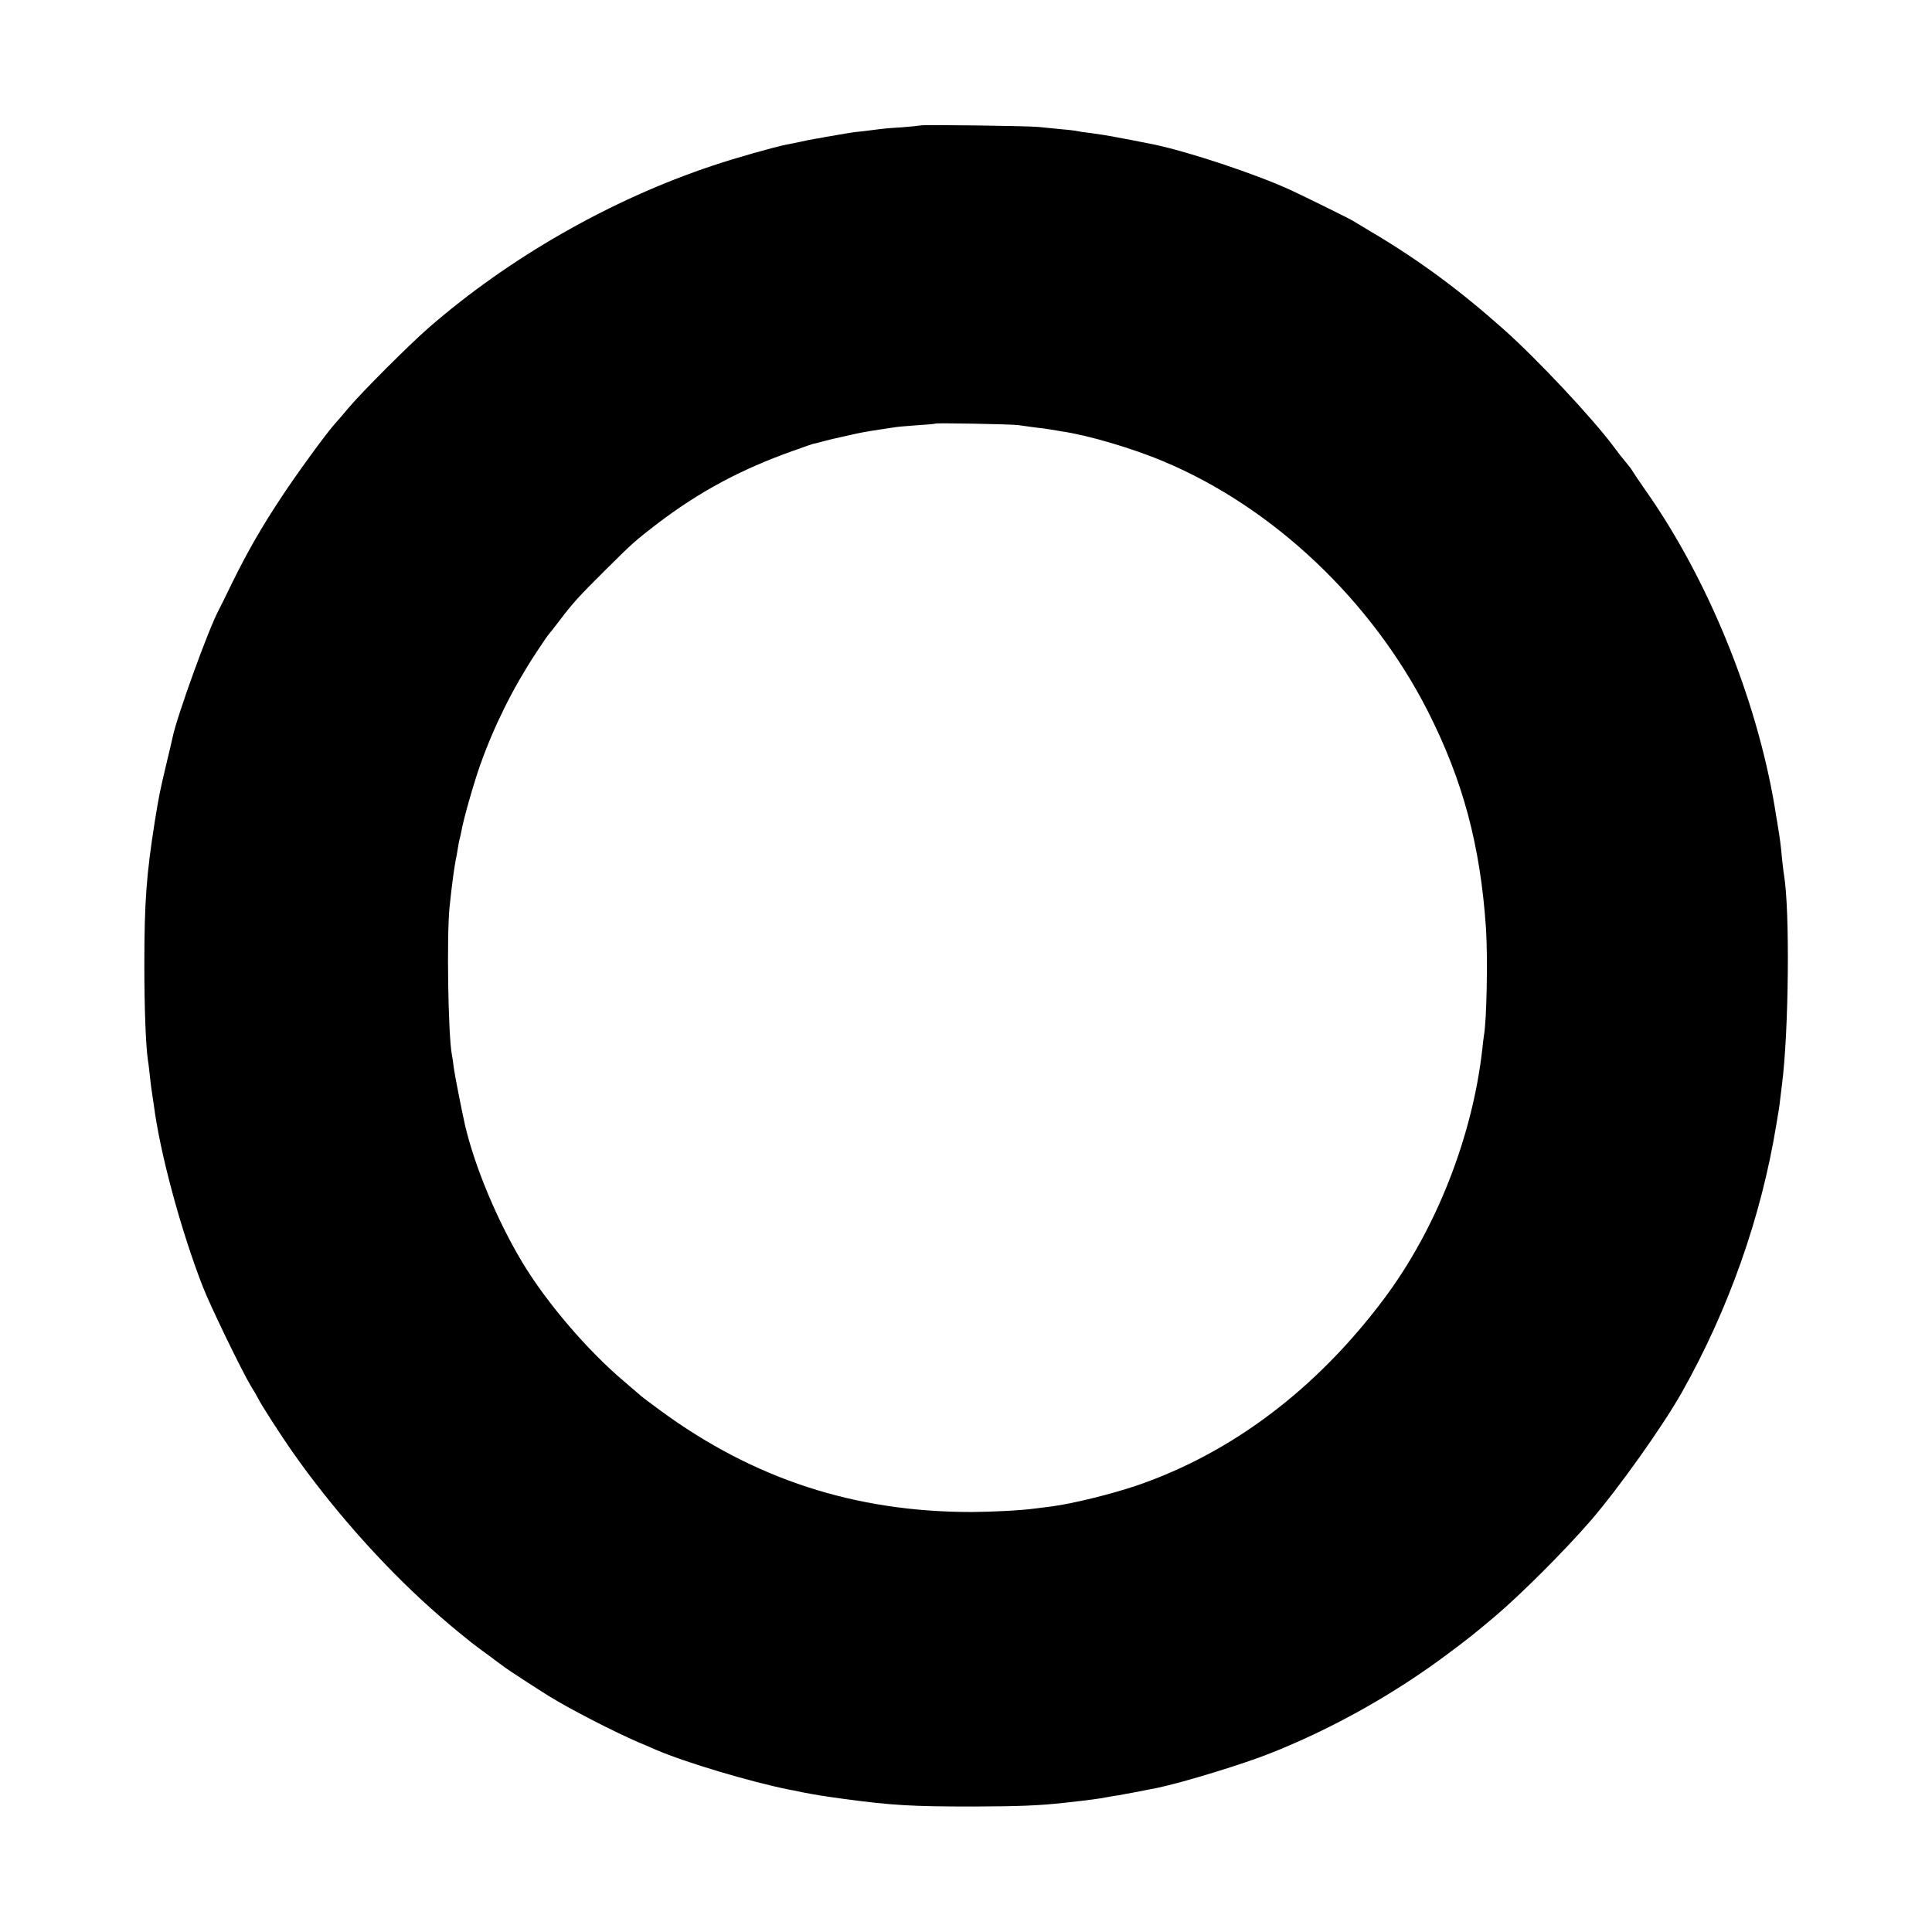 <svg version="1" xmlns="http://www.w3.org/2000/svg" width="1365.333" height="1365.333" viewBox="0 0 1024 1024"><path d="M487.8 66.5c-.2.1-4.7.6-10.1 1-5.4.3-10.8.8-12 1-1.2.2-4.7.6-7.8 1-3.1.3-6.5.7-7.5.9-1.1.2-3.9.7-6.4 1.1-2.5.4-5.4.9-6.5 1.1-1.1.3-3.6.7-5.5 1-1.9.3-5.5 1-8 1.6-2.5.5-5.6 1.2-7 1.4-6.5 1.3-26.8 7-39 11.1-54.2 18-108.2 48.9-151 86.2-10.6 9.3-34.8 33.5-42.1 42.1-2.9 3.5-6.2 7.3-7.3 8.5-4 4.3-20.3 26.6-28.1 38.5-10.5 15.8-18 28.8-26.2 45.4-3.5 7.2-6.8 13.9-7.3 14.8-5.4 9.9-22.2 56.4-24.5 67.5-.2 1-1.5 6.7-3 12.8-4 16.8-4.2 18.1-6.4 31.5-4.5 28.4-5.6 42.9-5.6 76.5 0 23.9.8 43 1.9 50.5.3 1.4.7 5.4 1.1 9 .4 3.6.9 7.4 1.1 8.5.2 1.1.6 3.8.9 6 3.2 25.4 14.5 67.1 26 96.5 4.1 10.5 20.7 44.7 25.4 52.5 1.7 2.7 3.4 5.7 3.8 6.5 1.3 2.9 12.2 19.8 18 28.1 21 30 47.9 60.4 73.8 83.5 7.7 6.8 11.6 10.2 21.5 18.1.8.7 4.9 3.7 9 6.7 4.1 3.1 8 5.9 8.5 6.3.9.8 18.6 12.3 23 15 11.4 7.1 34.8 19.1 48 24.8 1.7.7 5.8 2.4 9.1 3.9 15.8 6.8 50.1 17 70.9 21.2.6.1 3.5.6 6.5 1.3 7.9 1.5 10.2 1.9 22.5 3.6 25.5 3.4 35.7 4 68.5 4 24.7-.1 34.8-.5 48.3-2 13.6-1.5 18.1-2.1 22.7-3 1.4-.3 4.1-.7 6-1 2.9-.5 12.1-2.2 20.5-3.9 13.4-2.8 45.9-12.7 60.5-18.6 32.6-13 64.9-31.1 93.5-52.5 10.4-7.8 13.4-10.1 24.9-19.8 14.1-12 36.4-34.3 50.6-50.6 14.9-17.3 38.2-50 48.4-68.1 24.9-44.2 42.1-93 50.1-142 .4-2.5.9-5.2 1-6 .3-1.4.8-5.1 2-15.3 3.6-28 4.2-91.9 1.1-110.7-.3-1.4-.7-5.4-1.1-8.9-.6-7-1.1-10.6-2.5-19.1-.5-3-1.2-6.9-1.4-8.5-9.7-57.7-35.4-120.7-68.5-167.7-3.1-4.4-6.1-8.9-6.7-9.9-.6-1.1-2.2-3.2-3.5-4.7-1.3-1.5-4.4-5.4-6.8-8.7-11-14.8-40.6-46.4-58.2-62-23-20.5-44.4-36.3-68.9-50.9-5.2-3.1-10.2-6.1-11-6.6-1.9-1.2-25.7-12.9-33-16.3-18.8-8.6-54.1-20.3-72.8-24.2-6.9-1.4-17.3-3.4-20.2-3.9-1.9-.3-4.4-.8-5.6-1-1.2-.2-4.5-.7-7.5-1.1-3-.3-6.1-.8-6.9-1-.8-.2-4.6-.7-8.5-1-3.8-.4-9.2-.9-12-1.2-5.6-.6-62.2-1.3-62.7-.8zm51.7 158.8c2.2.3 6.5.9 9.5 1.3 3 .3 6.4.8 7.5 1 1 .2 3.7.6 6 1 13.9 2 37.5 8.9 54.3 16 58 24.3 110.1 73.6 140 132.4 18.6 36.7 27.8 71 30.8 115 1 15.6.4 49-1.1 56.9-.1.9-.6 4.3-.9 7.6-5.3 46.3-24.5 95.2-52.2 132.1-35.7 47.6-80.3 81.3-130.4 98.6-14.2 4.8-34 9.7-46 11.3-2.5.3-6.1.8-8 1-8 1.1-22.3 1.8-34 1.9-61.9 0-115.4-17.4-165-53.8-5.2-3.8-9.7-7.2-10-7.5-.3-.3-4.5-3.9-9.3-8-19-16-40.9-41.5-53.6-62.6-13.3-22-25.4-50.8-30.6-73-1.7-7.5-5.5-26.8-6-30.6-.3-2.5-.7-5.6-1-6.9-2-10.3-2.8-63.7-1.2-78.5 1.3-12.4 2.4-20.4 3.3-25 .3-1.1.7-3.6 1-5.5.3-1.9.7-4.3 1-5.2.3-1 .7-3 1-4.5 1-6 6.7-25.9 9.9-34.8 7.3-20.6 17.3-40.7 29.3-59 3.6-5.5 6.8-10.2 7.2-10.5.3-.3 2.8-3.4 5.5-7 7.1-9.4 10.4-13 24.5-27 14.3-14.2 15.5-15.3 27.6-24.6 22.1-16.8 44.2-28.7 71.9-38.5 6.1-2.2 11-3.9 11-3.8 0 .1 2-.4 4.5-1.1 2.5-.7 5.2-1.3 6-1.5.8-.2 4.4-1 8-1.8 6-1.4 8.9-1.9 18-3.3 1.9-.3 4.6-.7 6-.9 1.4-.3 6.8-.7 12-1.1 5.2-.3 9.6-.7 9.8-.9.5-.4 39.7.3 43.7.8z"/></svg>